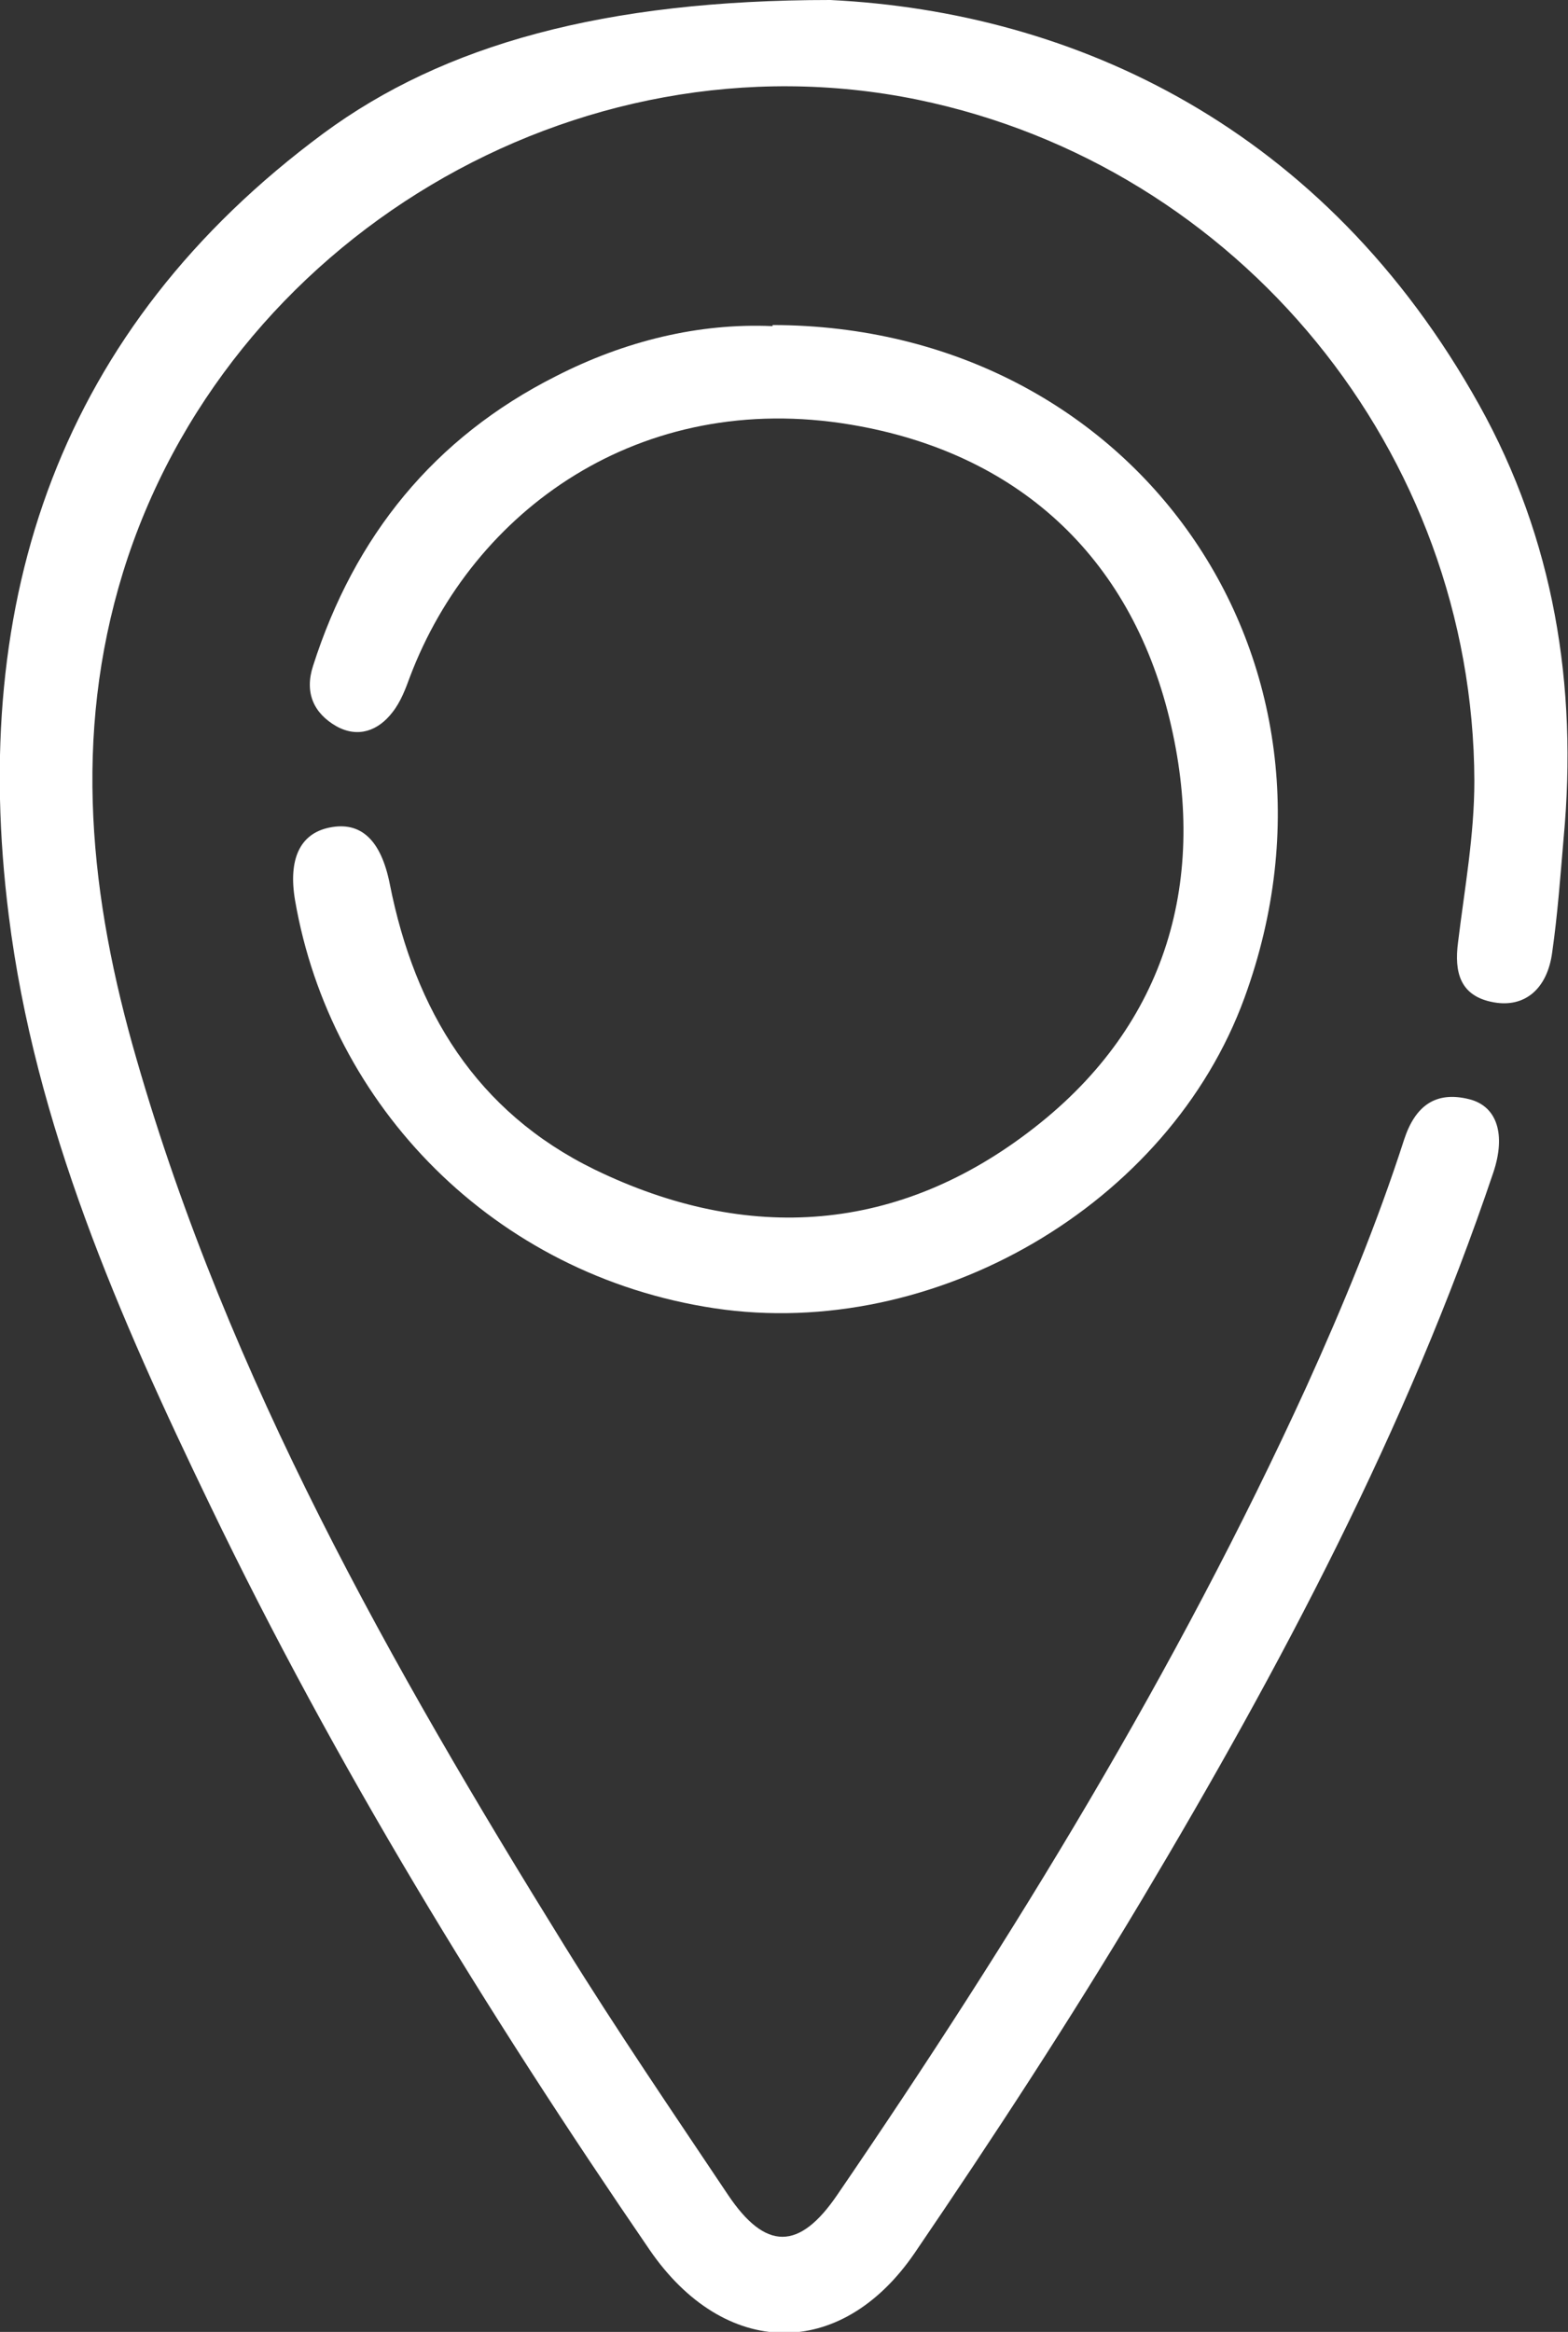 <?xml version="1.0" encoding="UTF-8"?> <svg xmlns="http://www.w3.org/2000/svg" id="Calque_2" data-name="Calque 2" viewBox="0 0 28.8 42.83"><rect x="0" y="0" width="28.8" height="42.83" fill="#333333" stroke="none"/><defs><style> .cls-1 { fill: #fff; } </style></defs><g id="Calque_1-2" data-name="Calque 1"><g><path class="cls-1" d="m15.25,0c4.49.22,9.08,2.34,11.92,7.44,1.37,2.46,1.81,5.15,1.55,7.95-.06.7-.11,1.4-.21,2.1-.09.68-.51,1.02-1.07.92-.63-.11-.73-.56-.66-1.1.12-.99.3-1.96.3-2.97-.02-6.03-4.31-11.29-10.23-12.51C10.59.55,4.15,4.4,2.26,10.51c-.93,3.02-.61,5.99.25,8.95,1.69,5.87,4.67,11.13,7.86,16.28.96,1.55,1.99,3.06,3,4.57.69,1.03,1.31,1.03,2.01,0,3.24-4.74,6.23-9.62,8.62-14.85.67-1.48,1.29-2.98,1.79-4.53.2-.61.57-.9,1.2-.74.51.13.67.65.44,1.34-1.59,4.72-3.91,9.09-6.45,13.35-1.32,2.21-2.73,4.37-4.18,6.5-1.36,1.99-3.5,1.94-4.87-.06-3-4.38-5.77-8.89-8.07-13.67-1.67-3.46-3.22-6.99-3.7-10.84C-.57,11,1.09,6.04,5.94,2.45,8.15.82,11.1,0,15.25,0Z"></path><path class="cls-1" d="m14.19,5.97c6.66.01,10.93,6.15,8.67,12.35-1.39,3.82-5.71,6.31-9.73,5.71-4.07-.61-7.06-3.73-7.71-7.49-.13-.76.09-1.23.63-1.34.58-.12.95.23,1.11,1.04.46,2.32,1.59,4.18,3.76,5.24,2.82,1.37,5.6,1.17,8.08-.77,2.45-1.91,3.19-4.58,2.48-7.51-.73-3-2.81-4.89-5.85-5.4-3.87-.65-6.94,1.57-8.1,4.63-.08.22-.17.46-.32.65-.26.34-.63.48-1.03.26-.42-.24-.59-.62-.43-1.11.76-2.38,2.22-4.19,4.46-5.32,1.27-.65,2.63-.98,3.98-.92Z"></path></g></g></svg> 